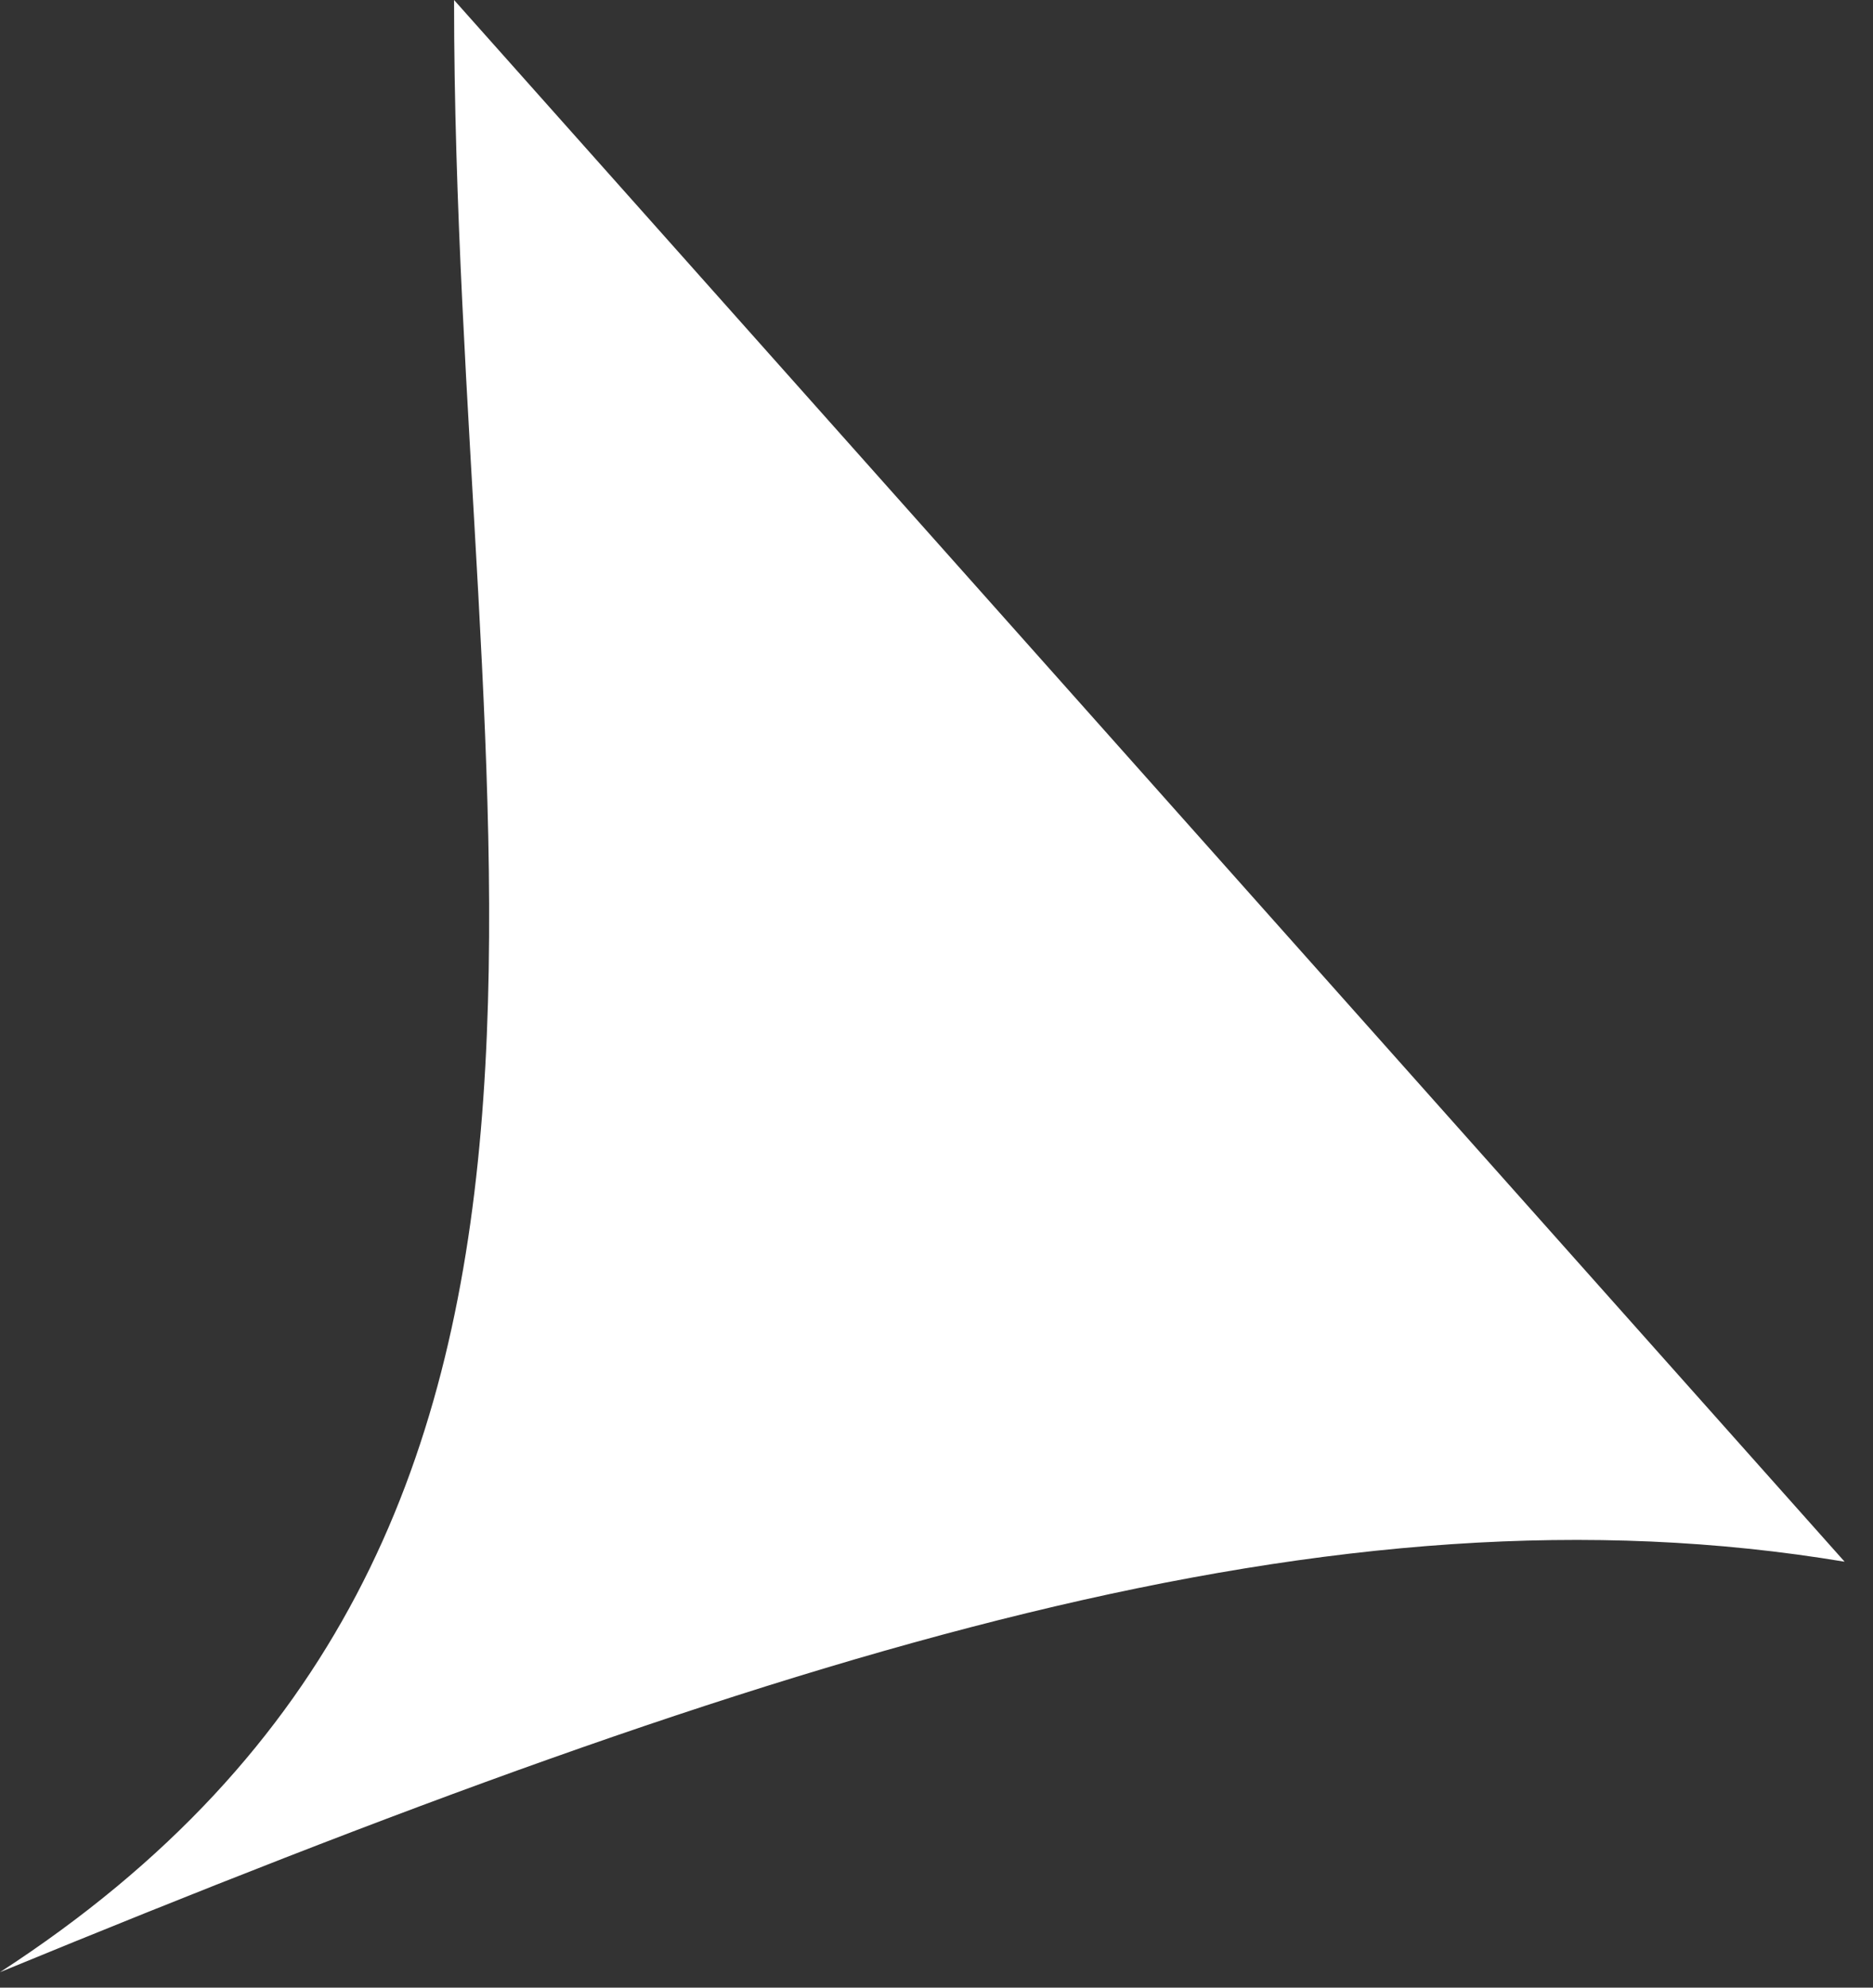 <?xml version="1.0" encoding="UTF-8"?> <svg xmlns="http://www.w3.org/2000/svg" width="33" height="35" viewBox="0 0 33 35" fill="none"><rect x="0" y="0" width="33" height="35" fill="#333333" stroke="none"/><path d="M-0 34.728C11.924 27 8 14.5 8 -1.46348e-05L32.5 27.5C23.5 26 13.924 29 -0 34.728Z" fill="white"></path></svg> 